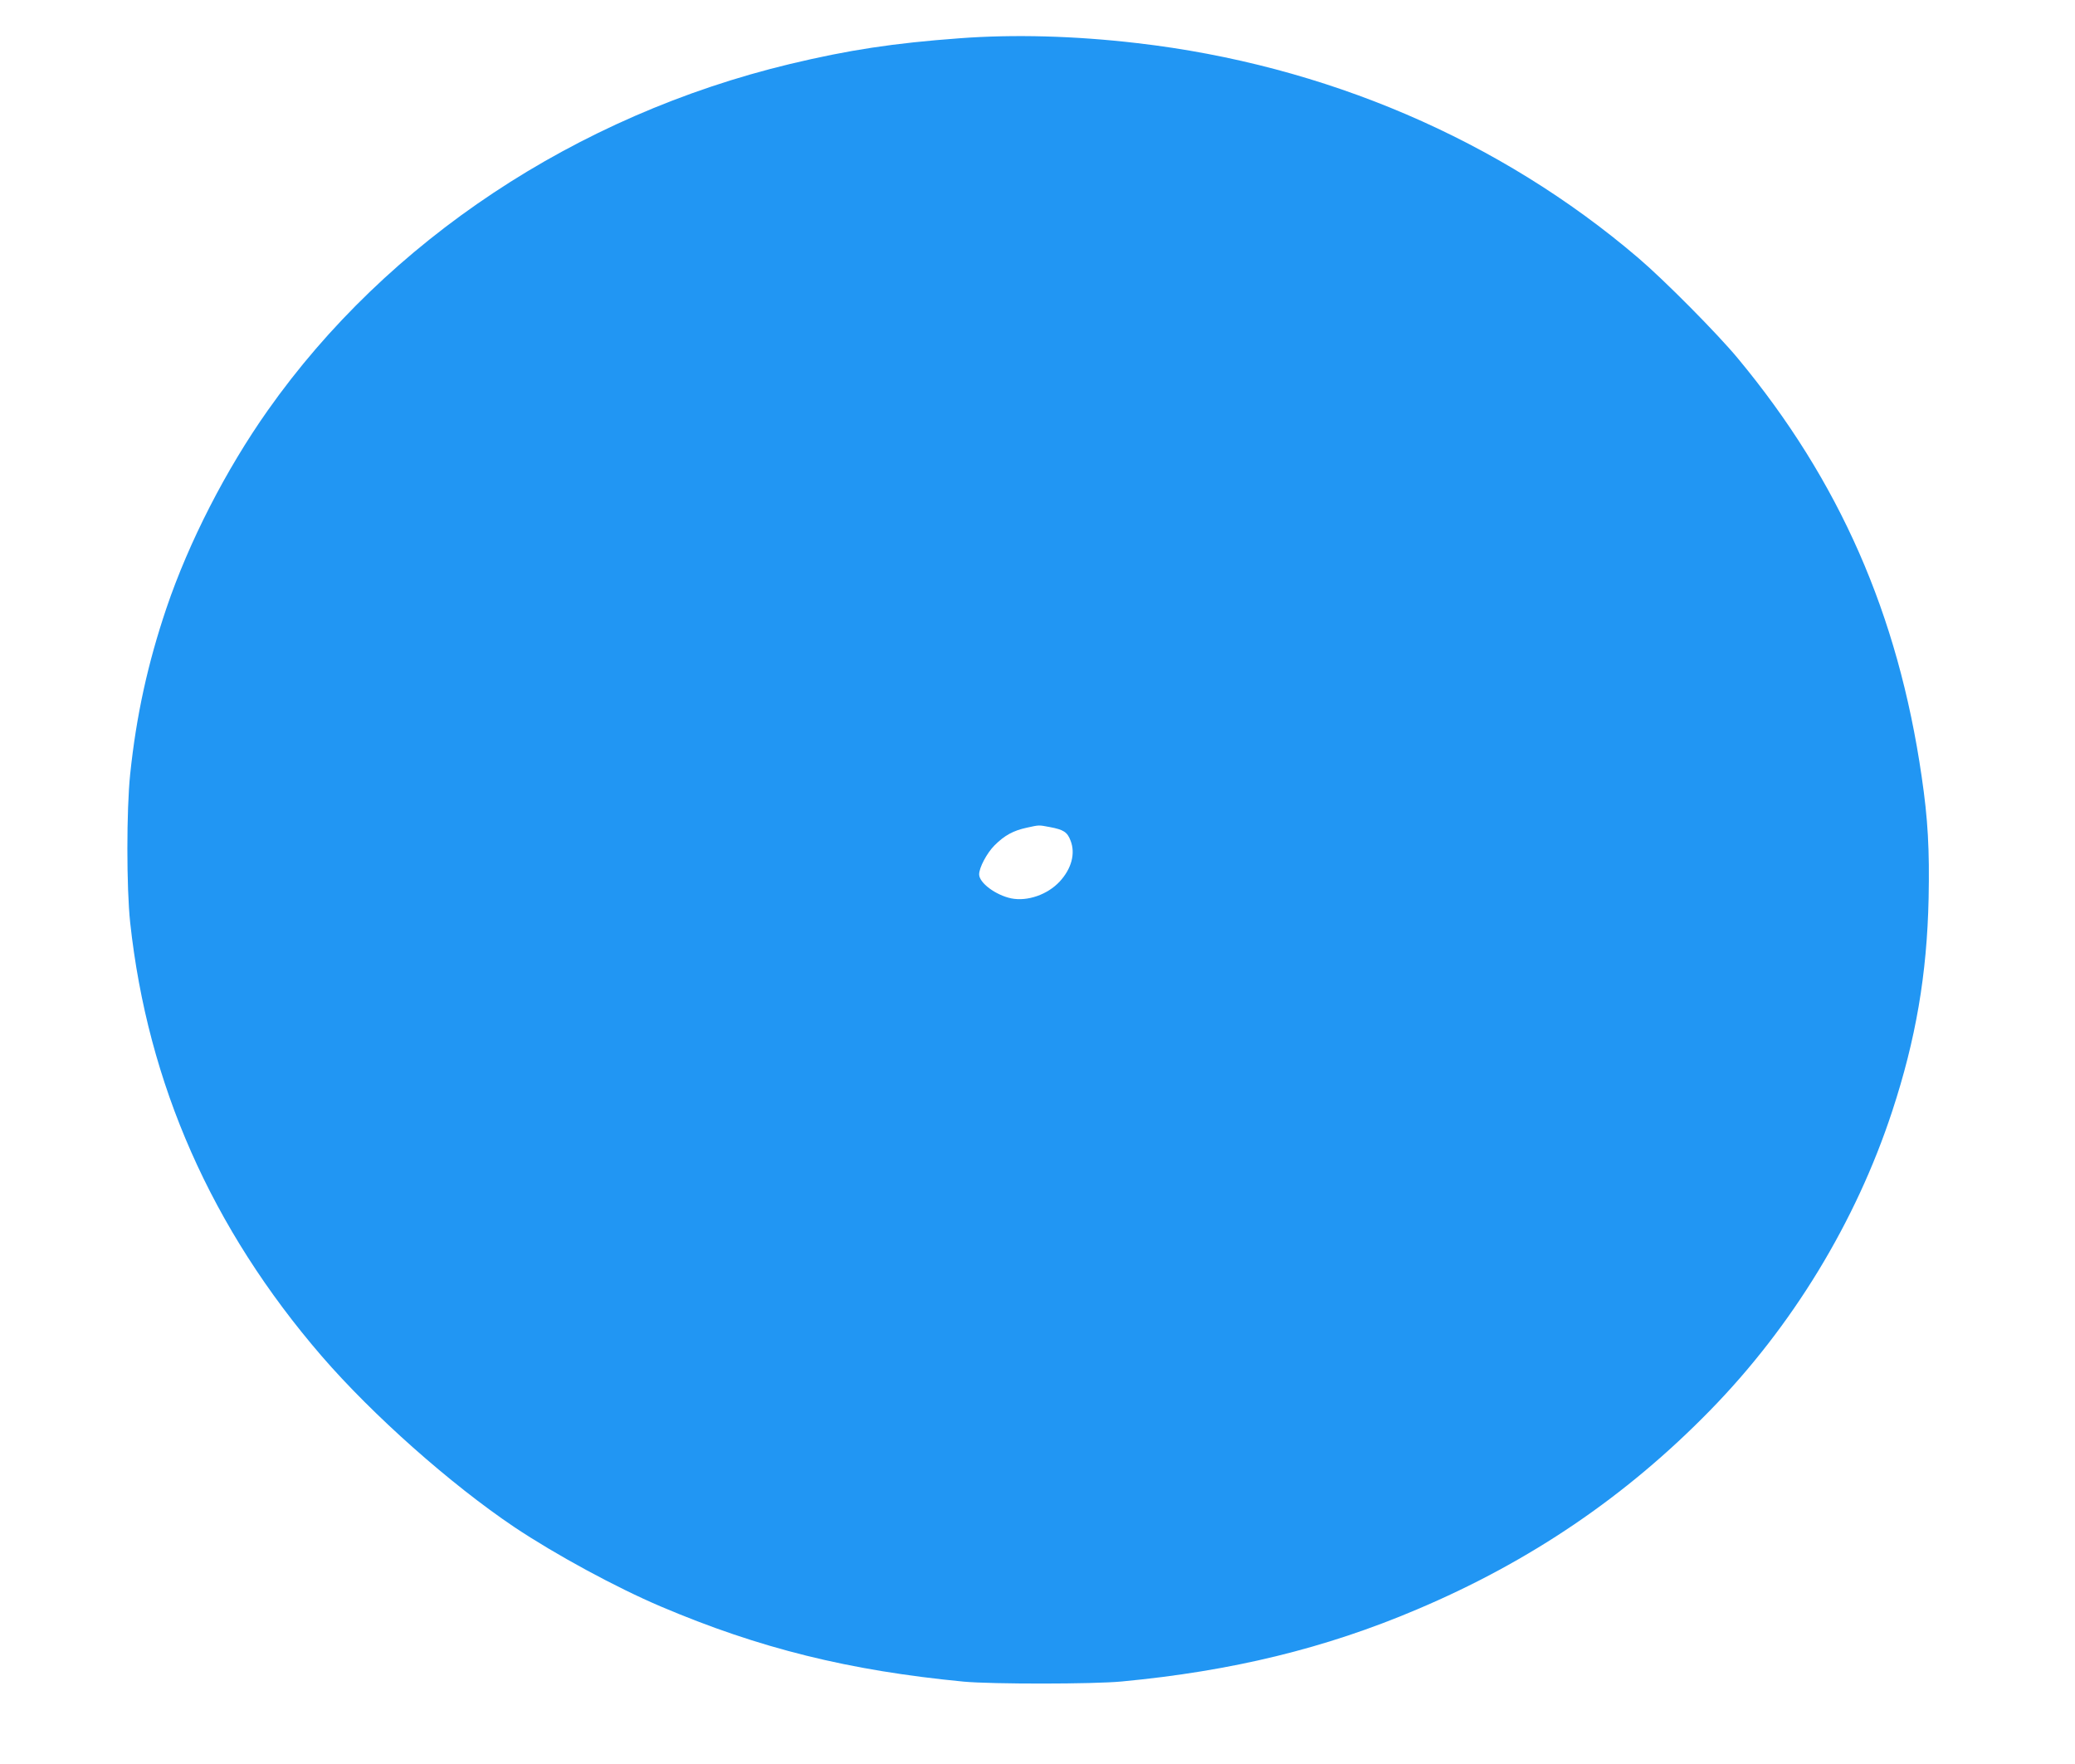 <?xml version="1.0" standalone="no"?>
<!DOCTYPE svg PUBLIC "-//W3C//DTD SVG 20010904//EN"
 "http://www.w3.org/TR/2001/REC-SVG-20010904/DTD/svg10.dtd">
<svg version="1.0" xmlns="http://www.w3.org/2000/svg"
 width="1280pt" height="1088pt" viewBox="0 0 1280 1088"
 preserveAspectRatio="xMidYMid meet">
<g transform="translate(0,1088) scale(0.1,-0.1)"
fill="#2196f3" stroke="none">
<path d="M5920 10644 c-409 -30 -684 -72 -1048 -159 -1318 -317 -2481 -1088
-3220 -2136 -259 -367 -487 -812 -625 -1219 -115 -340 -186 -662 -224 -1025
-23 -220 -23 -701 0 -915 108 -996 502 -1887 1182 -2675 315 -364 794 -789
1188 -1054 253 -169 625 -371 902 -489 609 -259 1163 -396 1870 -464 173 -16
799 -16 975 1 679 64 1255 204 1820 444 698 295 1290 697 1808 1227 507 518
900 1163 1124 1845 146 444 215 845 225 1315 6 299 -4 487 -43 751 -145 999
-507 1824 -1134 2579 -127 153 -452 481 -615 620 -853 728 -1931 1190 -3090
1324 -384 45 -762 55 -1095 30z m555 -4865 c86 -16 109 -31 129 -84 31 -79 6
-173 -67 -252 -75 -81 -199 -124 -299 -104 -96 20 -198 96 -198 148 0 42 48
132 95 179 61 61 115 91 199 109 78 17 72 17 141 4z"/>
</g>
</svg>
